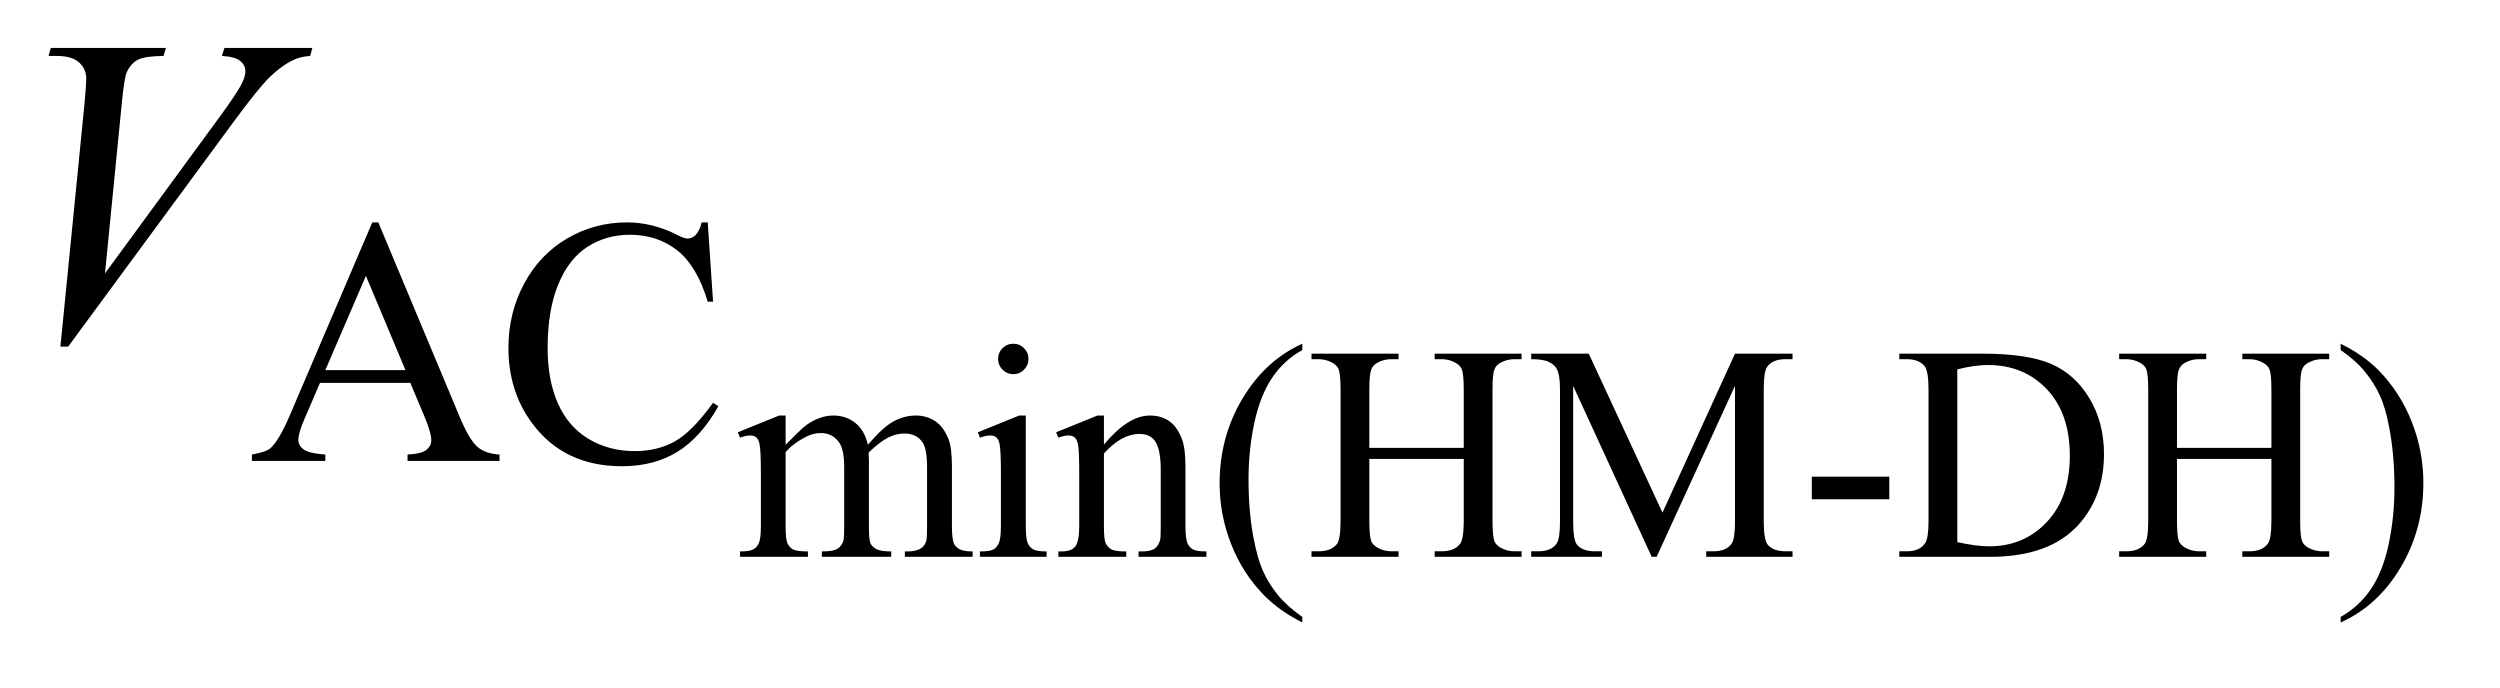 <?xml version="1.0" encoding="UTF-8"?>
<!DOCTYPE svg PUBLIC '-//W3C//DTD SVG 1.0//EN'
          'http://www.w3.org/TR/2001/REC-SVG-20010904/DTD/svg10.dtd'>
<svg stroke-dasharray="none" shape-rendering="auto" xmlns="http://www.w3.org/2000/svg" font-family="'Dialog'" text-rendering="auto" width="80" fill-opacity="1" color-interpolation="auto" color-rendering="auto" preserveAspectRatio="xMidYMid meet" font-size="12px" viewBox="0 0 80 22" fill="black" xmlns:xlink="http://www.w3.org/1999/xlink" stroke="black" image-rendering="auto" stroke-miterlimit="10" stroke-linecap="square" stroke-linejoin="miter" font-style="normal" stroke-width="1" height="22" stroke-dashoffset="0" font-weight="normal" stroke-opacity="1"
><!--Generated by the Batik Graphics2D SVG Generator--><defs id="genericDefs"
  /><g
  ><defs id="defs1"
    ><clipPath clipPathUnits="userSpaceOnUse" id="clipPath1"
      ><path d="M1.16 3.047 L51.853 3.047 L51.853 16.837 L1.16 16.837 L1.16 3.047 Z"
      /></clipPath
      ><clipPath clipPathUnits="userSpaceOnUse" id="clipPath2"
      ><path d="M37.051 97.364 L37.051 537.933 L1656.636 537.933 L1656.636 97.364 Z"
      /></clipPath
    ></defs
    ><g transform="scale(1.576,1.576) translate(-1.16,-3.047) matrix(0.031,0,0,0.031,0,0)"
    ><path d="M551.984 389.594 Q561.797 379.766 563.562 378.297 Q567.969 374.578 573.078 372.516 Q578.188 370.453 583.188 370.453 Q591.625 370.453 597.703 375.359 Q603.797 380.266 605.859 389.594 Q615.969 377.812 622.938 374.141 Q629.906 370.453 637.266 370.453 Q644.422 370.453 649.969 374.141 Q655.516 377.812 658.766 386.156 Q660.922 391.844 660.922 404.016 L660.922 442.688 Q660.922 451.125 662.188 454.266 Q663.172 456.422 665.812 457.953 Q668.469 459.469 674.469 459.469 L674.469 463 L630.094 463 L630.094 459.469 L631.969 459.469 Q637.75 459.469 641 457.203 Q643.25 455.641 644.234 452.203 Q644.625 450.531 644.625 442.688 L644.625 404.016 Q644.625 393.016 641.969 388.516 Q638.141 382.234 629.703 382.234 Q624.5 382.234 619.25 384.828 Q614 387.422 606.547 394.5 L606.344 395.578 L606.547 399.797 L606.547 442.688 Q606.547 451.906 607.578 454.172 Q608.609 456.422 611.453 457.953 Q614.297 459.469 621.172 459.469 L621.172 463 L575.734 463 L575.734 459.469 Q583.188 459.469 585.984 457.703 Q588.781 455.938 589.859 452.406 Q590.344 450.734 590.344 442.688 L590.344 404.016 Q590.344 393.016 587.109 388.219 Q582.797 381.938 575.047 381.938 Q569.734 381.938 564.547 384.781 Q556.391 389.094 551.984 394.5 L551.984 442.688 Q551.984 451.516 553.203 454.172 Q554.438 456.812 556.828 458.141 Q559.234 459.469 566.594 459.469 L566.594 463 L522.141 463 L522.141 459.469 Q528.328 459.469 530.781 458.141 Q533.234 456.812 534.5 453.922 Q535.781 451.031 535.781 442.688 L535.781 408.328 Q535.781 393.516 534.906 389.188 Q534.219 385.953 532.734 384.734 Q531.266 383.5 528.719 383.5 Q525.969 383.5 522.141 384.969 L520.672 381.438 L547.75 370.453 L551.984 370.453 L551.984 389.594 ZM701.156 323.438 Q705.266 323.438 708.156 326.344 Q711.062 329.234 711.062 333.344 Q711.062 337.469 708.156 340.422 Q705.266 343.359 701.156 343.359 Q697.031 343.359 694.078 340.422 Q691.141 337.469 691.141 333.344 Q691.141 329.234 694.031 326.344 Q696.922 323.438 701.156 323.438 ZM709.297 370.453 L709.297 442.688 Q709.297 451.125 710.516 453.922 Q711.75 456.719 714.156 458.094 Q716.562 459.469 722.938 459.469 L722.938 463 L679.266 463 L679.266 459.469 Q685.844 459.469 688.094 458.203 Q690.359 456.922 691.672 453.984 Q693 451.031 693 442.688 L693 408.031 Q693 393.422 692.125 389.094 Q691.438 385.953 689.953 384.734 Q688.484 383.5 685.938 383.5 Q683.188 383.5 679.266 384.969 L677.891 381.438 L704.984 370.453 L709.297 370.453 ZM760.484 389.484 Q776.281 370.453 790.609 370.453 Q797.984 370.453 803.281 374.141 Q808.578 377.812 811.719 386.25 Q813.875 392.141 813.875 404.312 L813.875 442.688 Q813.875 451.219 815.25 454.266 Q816.328 456.719 818.734 458.094 Q821.141 459.469 827.609 459.469 L827.609 463 L783.156 463 L783.156 459.469 L785.016 459.469 Q791.297 459.469 793.797 457.562 Q796.312 455.641 797.297 451.906 Q797.688 450.438 797.688 442.688 L797.688 405.875 Q797.688 393.609 794.484 388.062 Q791.297 382.516 783.75 382.516 Q772.062 382.516 760.484 395.281 L760.484 442.688 Q760.484 451.812 761.562 453.969 Q762.938 456.812 765.344 458.141 Q767.75 459.469 775.109 459.469 L775.109 463 L730.656 463 L730.656 459.469 L732.609 459.469 Q739.484 459.469 741.891 455.984 Q744.297 452.5 744.297 442.688 L744.297 409.312 Q744.297 393.125 743.547 389.594 Q742.812 386.047 741.297 384.781 Q739.781 383.5 737.219 383.5 Q734.484 383.5 730.656 384.969 L729.172 381.438 L756.266 370.453 L760.484 370.453 L760.484 389.484 ZM890.422 502.359 L890.422 505.984 Q875.594 498.531 865.688 488.516 Q851.562 474.281 843.906 454.953 Q836.25 435.625 836.25 414.812 Q836.25 384.391 851.266 359.312 Q866.281 334.234 890.422 323.438 L890.422 327.562 Q878.344 334.234 870.594 345.812 Q862.844 357.391 859.016 375.156 Q855.188 392.922 855.188 412.266 Q855.188 433.266 858.422 450.438 Q860.984 463.984 864.609 472.172 Q868.234 480.375 874.359 487.922 Q880.5 495.484 890.422 502.359 ZM934.312 391.656 L996.156 391.656 L996.156 353.562 Q996.156 343.359 994.875 340.125 Q993.891 337.672 990.75 335.906 Q986.531 333.547 981.828 333.547 L977.109 333.547 L977.109 329.922 L1034.031 329.922 L1034.031 333.547 L1029.328 333.547 Q1024.609 333.547 1020.391 335.797 Q1017.25 337.375 1016.125 340.562 Q1015 343.75 1015 353.562 L1015 439.438 Q1015 449.547 1016.266 452.797 Q1017.25 455.25 1020.297 457.016 Q1024.609 459.375 1029.328 459.375 L1034.031 459.375 L1034.031 463 L977.109 463 L977.109 459.375 L981.828 459.375 Q989.969 459.375 993.703 454.562 Q996.156 451.422 996.156 439.438 L996.156 398.906 L934.312 398.906 L934.312 439.438 Q934.312 449.547 935.594 452.797 Q936.578 455.25 939.719 457.016 Q943.938 459.375 948.641 459.375 L953.453 459.375 L953.453 463 L896.438 463 L896.438 459.375 L901.141 459.375 Q909.391 459.375 913.125 454.562 Q915.469 451.422 915.469 439.438 L915.469 353.562 Q915.469 343.359 914.203 340.125 Q913.219 337.672 910.172 335.906 Q905.859 333.547 901.141 333.547 L896.438 333.547 L896.438 329.922 L953.453 329.922 L953.453 333.547 L948.641 333.547 Q943.938 333.547 939.719 335.797 Q936.672 337.375 935.484 340.562 Q934.312 343.75 934.312 353.562 L934.312 391.656 ZM1119.25 463 L1067.812 351.016 L1067.812 439.938 Q1067.812 452.203 1070.469 455.25 Q1074.094 459.375 1081.953 459.375 L1086.656 459.375 L1086.656 463 L1040.344 463 L1040.344 459.375 L1045.047 459.375 Q1053.484 459.375 1057.016 454.266 Q1059.188 451.125 1059.188 439.938 L1059.188 352.984 Q1059.188 344.141 1057.219 340.219 Q1055.844 337.375 1052.156 335.469 Q1048.484 333.547 1040.344 333.547 L1040.344 329.922 L1078.031 329.922 L1126.312 434.047 L1173.812 329.922 L1211.5 329.922 L1211.5 333.547 L1206.891 333.547 Q1198.344 333.547 1194.812 338.656 Q1192.656 341.797 1192.656 352.984 L1192.656 439.938 Q1192.656 452.203 1195.406 455.25 Q1199.031 459.375 1206.891 459.375 L1211.5 459.375 L1211.5 463 L1154.969 463 L1154.969 459.375 L1159.688 459.375 Q1168.219 459.375 1171.656 454.266 Q1173.812 451.125 1173.812 439.938 L1173.812 351.016 L1122.484 463 L1119.25 463 ZM1224.141 410.5 L1274.891 410.5 L1274.891 425.312 L1224.141 425.312 L1224.141 410.5 ZM1281.438 463 L1281.438 459.375 L1286.438 459.375 Q1294.875 459.375 1298.422 453.969 Q1300.578 450.734 1300.578 439.438 L1300.578 353.469 Q1300.578 341 1297.828 337.859 Q1294 333.547 1286.438 333.547 L1281.438 333.547 L1281.438 329.922 L1335.609 329.922 Q1365.453 329.922 1381 336.688 Q1396.562 343.453 1406.031 359.266 Q1415.5 375.062 1415.5 395.766 Q1415.5 423.547 1398.625 442.188 Q1379.672 463 1340.906 463 L1281.438 463 ZM1319.422 453.375 Q1331.875 456.125 1340.328 456.125 Q1363.094 456.125 1378.109 440.141 Q1393.125 424.141 1393.125 396.75 Q1393.125 369.172 1378.109 353.281 Q1363.094 337.375 1339.531 337.375 Q1330.703 337.375 1319.422 340.219 L1319.422 453.375 ZM1463.312 391.656 L1525.156 391.656 L1525.156 353.562 Q1525.156 343.359 1523.875 340.125 Q1522.891 337.672 1519.75 335.906 Q1515.531 333.547 1510.828 333.547 L1506.109 333.547 L1506.109 329.922 L1563.031 329.922 L1563.031 333.547 L1558.328 333.547 Q1553.609 333.547 1549.391 335.797 Q1546.25 337.375 1545.125 340.562 Q1544 343.75 1544 353.562 L1544 439.438 Q1544 449.547 1545.266 452.797 Q1546.25 455.25 1549.297 457.016 Q1553.609 459.375 1558.328 459.375 L1563.031 459.375 L1563.031 463 L1506.109 463 L1506.109 459.375 L1510.828 459.375 Q1518.969 459.375 1522.703 454.562 Q1525.156 451.422 1525.156 439.438 L1525.156 398.906 L1463.312 398.906 L1463.312 439.438 Q1463.312 449.547 1464.594 452.797 Q1465.578 455.25 1468.719 457.016 Q1472.938 459.375 1477.641 459.375 L1482.453 459.375 L1482.453 463 L1425.438 463 L1425.438 459.375 L1430.141 459.375 Q1438.391 459.375 1442.125 454.562 Q1444.469 451.422 1444.469 439.438 L1444.469 353.562 Q1444.469 343.359 1443.203 340.125 Q1442.219 337.672 1439.172 335.906 Q1434.859 333.547 1430.141 333.547 L1425.438 333.547 L1425.438 329.922 L1482.453 329.922 L1482.453 333.547 L1477.641 333.547 Q1472.938 333.547 1468.719 335.797 Q1465.672 337.375 1464.484 340.562 Q1463.312 343.75 1463.312 353.562 L1463.312 391.656 ZM1570.516 327.562 L1570.516 323.438 Q1585.438 330.797 1595.344 340.812 Q1609.375 355.141 1617.031 374.422 Q1624.688 393.703 1624.688 414.609 Q1624.688 445.047 1609.719 470.109 Q1594.75 495.188 1570.516 505.984 L1570.516 502.359 Q1582.594 495.578 1590.391 484.047 Q1598.188 472.516 1601.969 454.703 Q1605.75 436.891 1605.75 417.562 Q1605.75 396.656 1602.516 379.375 Q1600.062 365.844 1596.375 357.703 Q1592.703 349.547 1586.609 342 Q1580.531 334.438 1570.516 327.562 Z" stroke="none" clip-path="url(#clipPath2)"
    /></g
    ><g transform="matrix(0.049,0,0,0.049,-1.827,-4.802)"
    ><path d="M305.234 348.016 L246.266 348.016 L235.938 372.047 Q232.125 380.922 232.125 385.297 Q232.125 388.781 235.438 391.422 Q238.75 394.062 249.75 394.844 L249.75 399 L201.797 399 L201.797 394.844 Q211.344 393.156 214.156 390.469 Q219.875 385.078 226.844 368.562 L280.406 243.234 L284.344 243.234 L337.344 369.906 Q343.75 385.188 348.969 389.734 Q354.188 394.281 363.516 394.844 L363.516 399 L303.438 399 L303.438 394.844 Q312.531 394.391 315.734 391.812 Q318.938 389.234 318.938 385.516 Q318.938 380.578 314.438 369.906 L305.234 348.016 ZM302.078 339.703 L276.25 278.156 L249.75 339.703 L302.078 339.703 ZM499.469 243.234 L502.953 295 L499.469 295 Q492.516 271.766 479.594 261.547 Q466.672 251.312 448.594 251.312 Q433.438 251.312 421.188 259.016 Q408.953 266.703 401.938 283.547 Q394.922 300.391 394.922 325.438 Q394.922 346.109 401.547 361.266 Q408.172 376.422 421.469 384.516 Q434.781 392.594 451.859 392.594 Q466.672 392.594 478.016 386.25 Q489.359 379.906 502.953 361.047 L506.438 363.281 Q494.984 383.609 479.703 393.047 Q464.438 402.484 443.438 402.484 Q405.578 402.484 384.812 374.406 Q369.312 353.516 369.312 325.219 Q369.312 302.422 379.531 283.328 Q389.75 264.234 407.656 253.734 Q425.578 243.234 446.797 243.234 Q463.312 243.234 479.375 251.312 Q484.094 253.797 486.109 253.797 Q489.141 253.797 491.391 251.656 Q494.312 248.625 495.547 243.234 L499.469 243.234 Z" stroke="none" clip-path="url(#clipPath2)"
    /></g
    ><g transform="matrix(0.049,0,0,0.049,-1.827,-4.802)"
    ><path d="M76.734 324.359 L92.484 165.594 Q93.609 153.5 93.609 149.281 Q93.609 142.953 88.891 138.734 Q84.188 134.516 74.062 134.516 L69 134.516 L70.406 129.312 L145.641 129.312 L144.094 134.516 Q131.859 134.656 127.281 137.047 Q122.719 139.438 120.047 145.203 Q118.641 148.297 117.094 162.781 L105.844 276.547 L180.234 175.016 Q192.328 158.562 195.422 152.094 Q197.531 147.734 197.531 144.5 Q197.531 140.703 194.297 137.891 Q191.062 135.078 182.203 134.516 L183.891 129.312 L241.266 129.312 L239.859 134.516 Q232.969 135.078 228.891 137.188 Q221.156 140.844 213.484 148.297 Q205.828 155.75 189.234 178.391 L81.797 324.359 L76.734 324.359 Z" stroke="none" clip-path="url(#clipPath2)"
    /></g
  ></g
></svg
>
